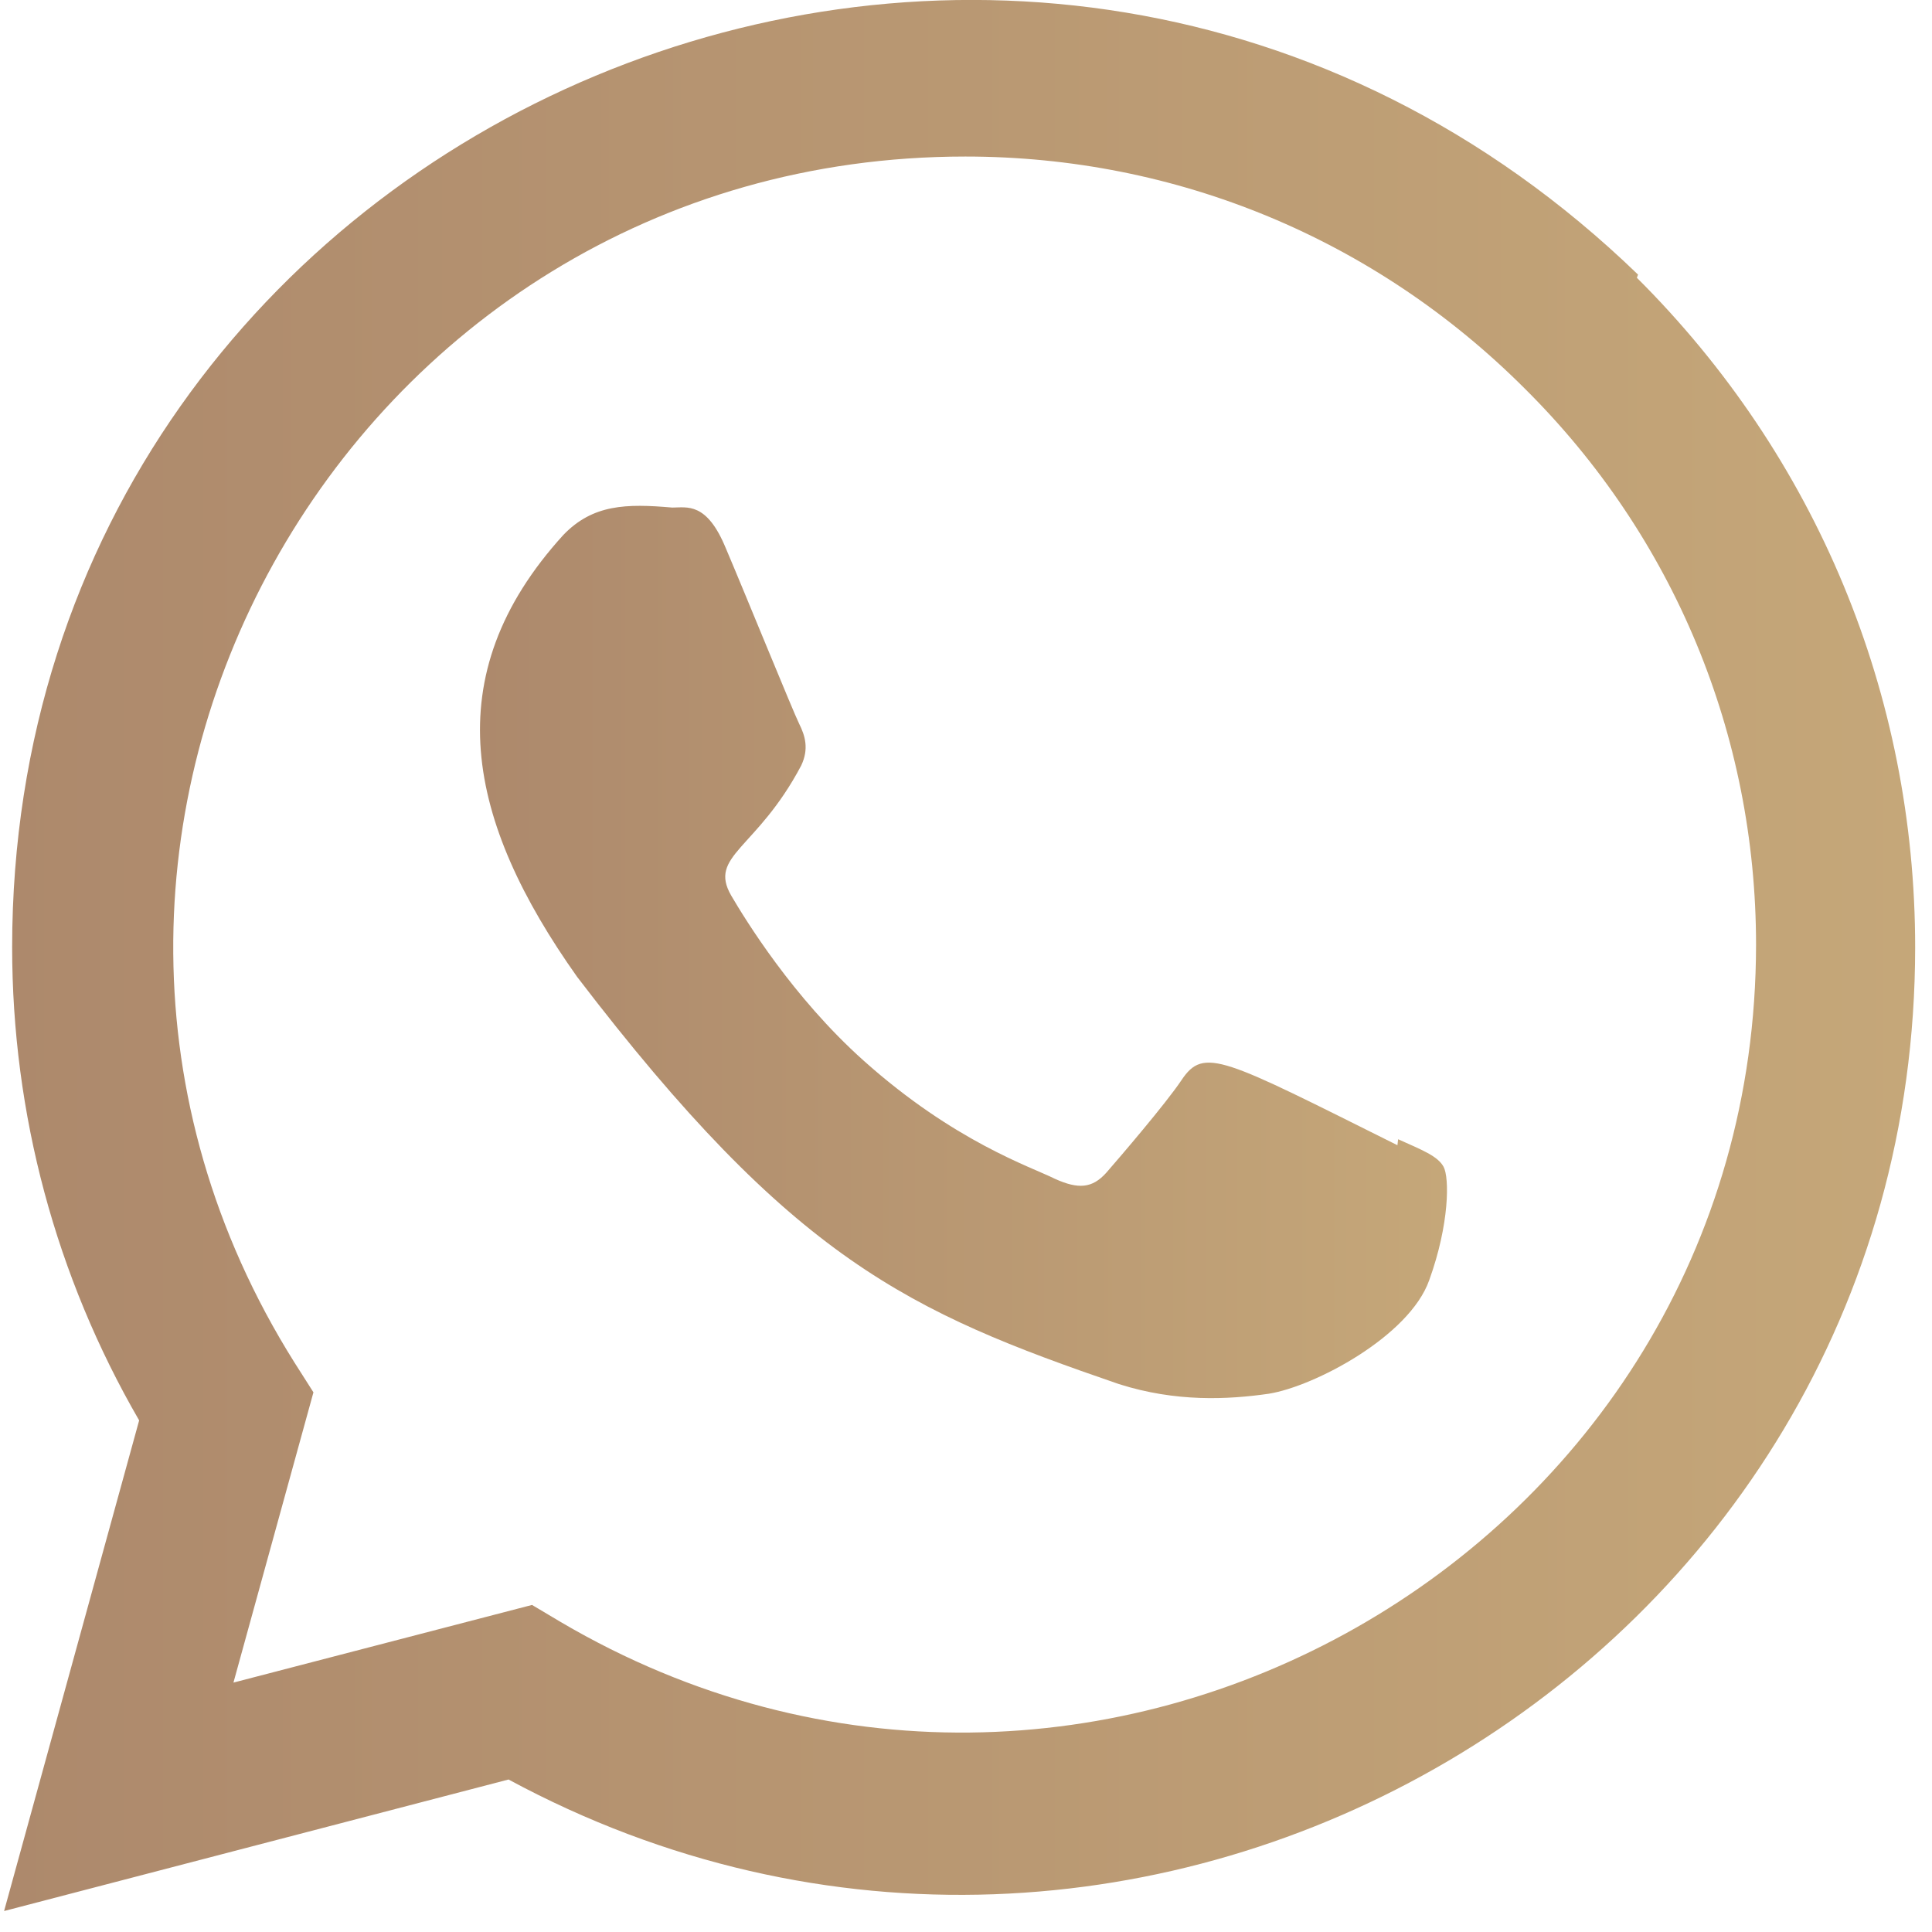<svg xmlns="http://www.w3.org/2000/svg" width="42" height="42" viewBox="0 0 42 42" fill="none"><g clip-path="url(#clip0_19123_64)"><path d="M30.394 24.766L30.379 24.896C26.572 22.999 26.174 22.746 25.683 23.484C25.341 23.994 24.348 25.152 24.049 25.495C23.745 25.833 23.444 25.858 22.93 25.625C22.411 25.365 20.744 24.82 18.771 23.054C17.233 21.678 16.202 19.99 15.897 19.471C15.39 18.595 16.451 18.471 17.417 16.643C17.59 16.279 17.502 15.993 17.374 15.736C17.244 15.476 16.21 12.931 15.778 11.917C15.362 10.906 14.935 11.034 14.614 11.034C13.617 10.947 12.889 10.961 12.246 11.63C9.452 14.7 10.157 17.868 12.547 21.237C17.245 27.385 19.749 28.517 24.325 30.089C25.561 30.482 26.688 30.427 27.58 30.299C28.573 30.141 30.639 29.051 31.07 27.83C31.511 26.61 31.511 25.597 31.381 25.363C31.253 25.13 30.914 25 30.394 24.766Z" fill="url(#paint0_linear_19123_64)"></path><path d="M35.61 5.97C22.3 -6.897 0.273 2.435 0.264 20.587C0.264 24.215 1.214 27.753 3.025 30.878L0.089 41.544L11.055 38.685C24.739 46.076 41.627 36.261 41.634 20.597C41.634 15.1 39.487 9.925 35.584 6.038L35.61 5.97ZM38.175 20.54C38.165 33.753 23.661 42.005 12.189 35.261L11.566 34.89L5.075 36.578L6.814 30.268L6.401 29.619C-0.738 18.255 7.463 3.403 20.986 3.403C25.58 3.403 29.892 5.195 33.14 8.44C36.386 11.658 38.175 15.97 38.175 20.54Z" fill="url(#paint1_linear_19123_64)"></path></g><defs><linearGradient id="paint0_linear_19123_64" x1="10.435" y1="20.695" x2="31.456" y2="20.695" gradientUnits="userSpaceOnUse"><stop stop-color="#AD896C"></stop><stop offset="1" stop-color="#C5A779"></stop></linearGradient><linearGradient id="paint1_linear_19123_64" x1="0.089" y1="20.772" x2="41.634" y2="20.772" gradientUnits="userSpaceOnUse"><stop stop-color="#AD896C"></stop><stop offset="1" stop-color="#C5A779"></stop></linearGradient><clipPath id="clip0_19123_64"><rect width="41.545" height="41.545" fill="white" transform="translate(0.089)"></rect></clipPath></defs></svg>